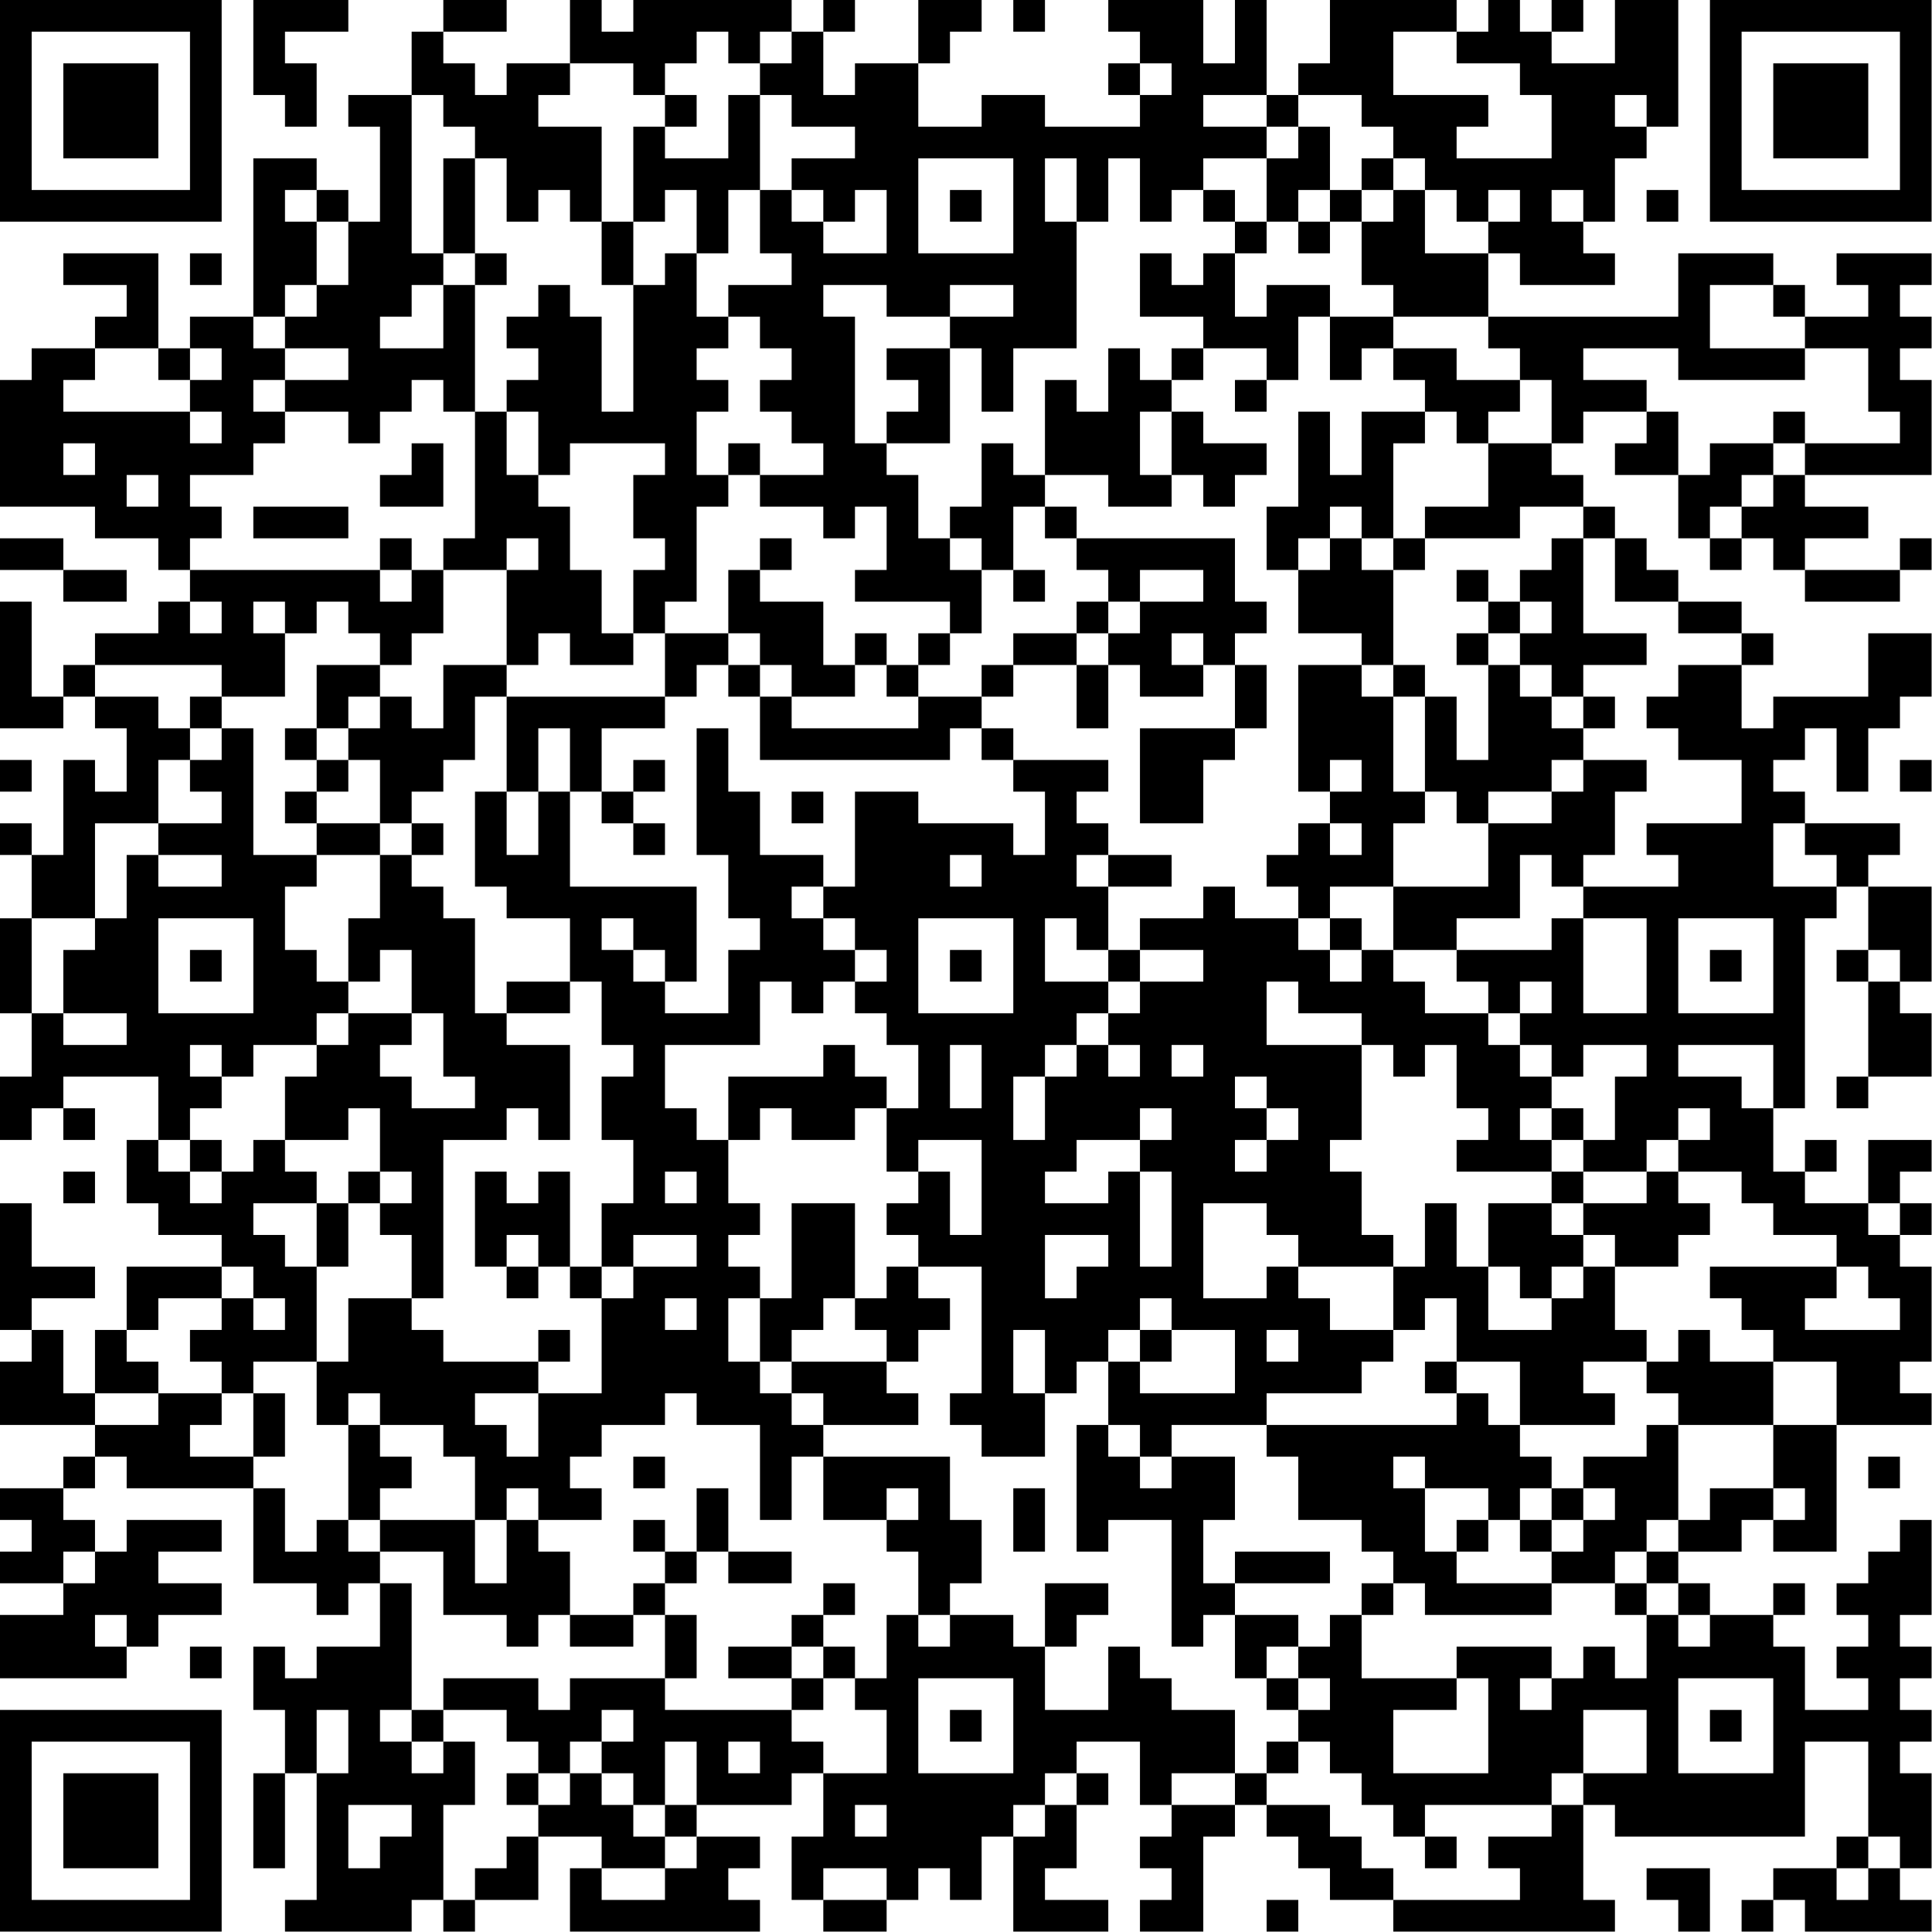 <?xml version="1.0" encoding="UTF-8"?>
<svg xmlns="http://www.w3.org/2000/svg" version="1.1" width="100" height="100" viewBox="0 0 100 100"><rect x="0" y="0" width="100" height="100" fill="#ffffff"/><g transform="scale(1.639)"><g transform="translate(0,0)"><path fill-rule="evenodd" d="M8 0L8 3L9 3L9 4L10 4L10 2L9 2L9 1L11 1L11 0ZM14 0L14 1L13 1L13 3L11 3L11 4L12 4L12 7L11 7L11 6L10 6L10 5L8 5L8 10L6 10L6 11L5 11L5 8L2 8L2 9L4 9L4 10L3 10L3 11L1 11L1 12L0 12L0 16L3 16L3 17L5 17L5 18L6 18L6 19L5 19L5 20L3 20L3 21L2 21L2 22L1 22L1 19L0 19L0 23L2 23L2 22L3 22L3 23L4 23L4 25L3 25L3 24L2 24L2 27L1 27L1 26L0 26L0 27L1 27L1 29L0 29L0 32L1 32L1 34L0 34L0 36L1 36L1 35L2 35L2 36L3 36L3 35L2 35L2 34L5 34L5 36L4 36L4 38L5 38L5 39L7 39L7 40L4 40L4 42L3 42L3 44L2 44L2 42L1 42L1 41L3 41L3 40L1 40L1 38L0 38L0 42L1 42L1 43L0 43L0 45L3 45L3 46L2 46L2 47L0 47L0 48L1 48L1 49L0 49L0 50L2 50L2 51L0 51L0 53L4 53L4 52L5 52L5 51L7 51L7 50L5 50L5 49L7 49L7 48L4 48L4 49L3 49L3 48L2 48L2 47L3 47L3 46L4 46L4 47L8 47L8 50L10 50L10 51L11 51L11 50L12 50L12 52L10 52L10 53L9 53L9 52L8 52L8 54L9 54L9 56L8 56L8 59L9 59L9 56L10 56L10 60L9 60L9 61L13 61L13 60L14 60L14 61L15 61L15 60L17 60L17 58L19 58L19 59L18 59L18 61L24 61L24 60L23 60L23 59L24 59L24 58L22 58L22 57L25 57L25 56L26 56L26 58L25 58L25 60L26 60L26 61L28 61L28 60L29 60L29 59L30 59L30 60L31 60L31 58L32 58L32 61L35 61L35 60L33 60L33 59L34 59L34 57L35 57L35 56L34 56L34 55L36 55L36 57L37 57L37 58L36 58L36 59L37 59L37 60L36 60L36 61L38 61L38 58L39 58L39 57L40 57L40 58L41 58L41 59L42 59L42 60L44 60L44 61L51 61L51 60L50 60L50 57L51 57L51 58L57 58L57 55L59 55L59 58L58 58L58 59L56 59L56 60L55 60L55 61L56 61L56 60L57 60L57 61L61 61L61 60L60 60L60 59L61 59L61 56L60 56L60 55L61 55L61 54L60 54L60 53L61 53L61 52L60 52L60 51L61 51L61 48L60 48L60 49L59 49L59 50L58 50L58 51L59 51L59 52L58 52L58 53L59 53L59 54L57 54L57 52L56 52L56 51L57 51L57 50L56 50L56 51L54 51L54 50L53 50L53 49L55 49L55 48L56 48L56 49L58 49L58 45L61 45L61 44L60 44L60 43L61 43L61 40L60 40L60 39L61 39L61 38L60 38L60 37L61 37L61 36L59 36L59 38L57 38L57 37L58 37L58 36L57 36L57 37L56 37L56 35L57 35L57 29L58 29L58 28L59 28L59 30L58 30L58 31L59 31L59 34L58 34L58 35L59 35L59 34L61 34L61 32L60 32L60 31L61 31L61 28L59 28L59 27L60 27L60 26L57 26L57 25L56 25L56 24L57 24L57 23L58 23L58 25L59 25L59 23L60 23L60 22L61 22L61 20L59 20L59 22L56 22L56 23L55 23L55 21L56 21L56 20L55 20L55 19L53 19L53 18L52 18L52 17L51 17L51 16L50 16L50 15L49 15L49 14L50 14L50 13L52 13L52 14L51 14L51 15L53 15L53 17L54 17L54 18L55 18L55 17L56 17L56 18L57 18L57 19L60 19L60 18L61 18L61 17L60 17L60 18L57 18L57 17L59 17L59 16L57 16L57 15L61 15L61 12L60 12L60 11L61 11L61 10L60 10L60 9L61 9L61 8L58 8L58 9L59 9L59 10L57 10L57 9L56 9L56 8L53 8L53 10L47 10L47 8L48 8L48 9L51 9L51 8L50 8L50 7L51 7L51 5L52 5L52 4L53 4L53 0L51 0L51 2L49 2L49 1L50 1L50 0L49 0L49 1L48 1L48 0L47 0L47 1L46 1L46 0L42 0L42 2L41 2L41 3L40 3L40 0L39 0L39 2L38 2L38 0L35 0L35 1L36 1L36 2L35 2L35 3L36 3L36 4L33 4L33 3L31 3L31 4L29 4L29 2L30 2L30 1L31 1L31 0L29 0L29 2L27 2L27 3L26 3L26 1L27 1L27 0L26 0L26 1L25 1L25 0L20 0L20 1L19 1L19 0L18 0L18 2L16 2L16 3L15 3L15 2L14 2L14 1L16 1L16 0ZM32 0L32 1L33 1L33 0ZM22 1L22 2L21 2L21 3L20 3L20 2L18 2L18 3L17 3L17 4L19 4L19 7L18 7L18 6L17 6L17 7L16 7L16 5L15 5L15 4L14 4L14 3L13 3L13 8L14 8L14 9L13 9L13 10L12 10L12 11L14 11L14 9L15 9L15 13L14 13L14 12L13 12L13 13L12 13L12 14L11 14L11 13L9 13L9 12L11 12L11 11L9 11L9 10L10 10L10 9L11 9L11 7L10 7L10 6L9 6L9 7L10 7L10 9L9 9L9 10L8 10L8 11L9 11L9 12L8 12L8 13L9 13L9 14L8 14L8 15L6 15L6 16L7 16L7 17L6 17L6 18L12 18L12 19L13 19L13 18L14 18L14 20L13 20L13 21L12 21L12 20L11 20L11 19L10 19L10 20L9 20L9 19L8 19L8 20L9 20L9 22L7 22L7 21L3 21L3 22L5 22L5 23L6 23L6 24L5 24L5 26L3 26L3 29L1 29L1 32L2 32L2 33L4 33L4 32L2 32L2 30L3 30L3 29L4 29L4 27L5 27L5 28L7 28L7 27L5 27L5 26L7 26L7 25L6 25L6 24L7 24L7 23L8 23L8 27L10 27L10 28L9 28L9 30L10 30L10 31L11 31L11 32L10 32L10 33L8 33L8 34L7 34L7 33L6 33L6 34L7 34L7 35L6 35L6 36L5 36L5 37L6 37L6 38L7 38L7 37L8 37L8 36L9 36L9 37L10 37L10 38L8 38L8 39L9 39L9 40L10 40L10 43L8 43L8 44L7 44L7 43L6 43L6 42L7 42L7 41L8 41L8 42L9 42L9 41L8 41L8 40L7 40L7 41L5 41L5 42L4 42L4 43L5 43L5 44L3 44L3 45L5 45L5 44L7 44L7 45L6 45L6 46L8 46L8 47L9 47L9 49L10 49L10 48L11 48L11 49L12 49L12 50L13 50L13 54L12 54L12 55L13 55L13 56L14 56L14 55L15 55L15 57L14 57L14 60L15 60L15 59L16 59L16 58L17 58L17 57L18 57L18 56L19 56L19 57L20 57L20 58L21 58L21 59L19 59L19 60L21 60L21 59L22 59L22 58L21 58L21 57L22 57L22 55L21 55L21 57L20 57L20 56L19 56L19 55L20 55L20 54L19 54L19 55L18 55L18 56L17 56L17 55L16 55L16 54L14 54L14 53L17 53L17 54L18 54L18 53L21 53L21 54L25 54L25 55L26 55L26 56L28 56L28 54L27 54L27 53L28 53L28 51L29 51L29 52L30 52L30 51L32 51L32 52L33 52L33 54L35 54L35 52L36 52L36 53L37 53L37 54L39 54L39 56L37 56L37 57L39 57L39 56L40 56L40 57L42 57L42 58L43 58L43 59L44 59L44 60L48 60L48 59L47 59L47 58L49 58L49 57L50 57L50 56L52 56L52 54L50 54L50 56L49 56L49 57L45 57L45 58L44 58L44 57L43 57L43 56L42 56L42 55L41 55L41 54L42 54L42 53L41 53L41 52L42 52L42 51L43 51L43 53L46 53L46 54L44 54L44 56L47 56L47 53L46 53L46 52L49 52L49 53L48 53L48 54L49 54L49 53L50 53L50 52L51 52L51 53L52 53L52 51L53 51L53 52L54 52L54 51L53 51L53 50L52 50L52 49L53 49L53 48L54 48L54 47L56 47L56 48L57 48L57 47L56 47L56 45L58 45L58 43L56 43L56 42L55 42L55 41L54 41L54 40L58 40L58 41L57 41L57 42L60 42L60 41L59 41L59 40L58 40L58 39L56 39L56 38L55 38L55 37L53 37L53 36L54 36L54 35L53 35L53 36L52 36L52 37L50 37L50 36L51 36L51 34L52 34L52 33L50 33L50 34L49 34L49 33L48 33L48 32L49 32L49 31L48 31L48 32L47 32L47 31L46 31L46 30L49 30L49 29L50 29L50 32L52 32L52 29L50 29L50 28L53 28L53 27L52 27L52 26L55 26L55 24L53 24L53 23L52 23L52 22L53 22L53 21L55 21L55 20L53 20L53 19L51 19L51 17L50 17L50 16L48 16L48 17L45 17L45 16L47 16L47 14L49 14L49 12L48 12L48 11L47 11L47 10L44 10L44 9L43 9L43 7L44 7L44 6L45 6L45 8L47 8L47 7L48 7L48 6L47 6L47 7L46 7L46 6L45 6L45 5L44 5L44 4L43 4L43 3L41 3L41 4L40 4L40 3L38 3L38 4L40 4L40 5L38 5L38 6L37 6L37 7L36 7L36 5L35 5L35 7L34 7L34 5L33 5L33 7L34 7L34 11L32 11L32 13L31 13L31 11L30 11L30 10L32 10L32 9L30 9L30 10L28 10L28 9L26 9L26 10L27 10L27 14L28 14L28 15L29 15L29 17L30 17L30 18L31 18L31 20L30 20L30 19L27 19L27 18L28 18L28 16L27 16L27 17L26 17L26 16L24 16L24 15L26 15L26 14L25 14L25 13L24 13L24 12L25 12L25 11L24 11L24 10L23 10L23 9L25 9L25 8L24 8L24 6L25 6L25 7L26 7L26 8L28 8L28 6L27 6L27 7L26 7L26 6L25 6L25 5L27 5L27 4L25 4L25 3L24 3L24 2L25 2L25 1L24 1L24 2L23 2L23 1ZM44 1L44 3L47 3L47 4L46 4L46 5L49 5L49 3L48 3L48 2L46 2L46 1ZM36 2L36 3L37 3L37 2ZM21 3L21 4L20 4L20 7L19 7L19 9L20 9L20 13L19 13L19 10L18 10L18 9L17 9L17 10L16 10L16 11L17 11L17 12L16 12L16 13L15 13L15 17L14 17L14 18L16 18L16 21L14 21L14 23L13 23L13 22L12 22L12 21L10 21L10 23L9 23L9 24L10 24L10 25L9 25L9 26L10 26L10 27L12 27L12 29L11 29L11 31L12 31L12 30L13 30L13 32L11 32L11 33L10 33L10 34L9 34L9 36L11 36L11 35L12 35L12 37L11 37L11 38L10 38L10 40L11 40L11 38L12 38L12 39L13 39L13 41L11 41L11 43L10 43L10 45L11 45L11 48L12 48L12 49L14 49L14 51L16 51L16 52L17 52L17 51L18 51L18 52L20 52L20 51L21 51L21 53L22 53L22 51L21 51L21 50L22 50L22 49L23 49L23 50L25 50L25 49L23 49L23 47L22 47L22 49L21 49L21 48L20 48L20 49L21 49L21 50L20 50L20 51L18 51L18 49L17 49L17 48L19 48L19 47L18 47L18 46L19 46L19 45L21 45L21 44L22 44L22 45L24 45L24 48L25 48L25 46L26 46L26 48L28 48L28 49L29 49L29 51L30 51L30 50L31 50L31 48L30 48L30 46L26 46L26 45L29 45L29 44L28 44L28 43L29 43L29 42L30 42L30 41L29 41L29 40L31 40L31 44L30 44L30 45L31 45L31 46L33 46L33 44L34 44L34 43L35 43L35 45L34 45L34 49L35 49L35 48L37 48L37 52L38 52L38 51L39 51L39 53L40 53L40 54L41 54L41 53L40 53L40 52L41 52L41 51L39 51L39 50L42 50L42 49L39 49L39 50L38 50L38 48L39 48L39 46L37 46L37 45L40 45L40 46L41 46L41 48L43 48L43 49L44 49L44 50L43 50L43 51L44 51L44 50L45 50L45 51L49 51L49 50L51 50L51 51L52 51L52 50L51 50L51 49L52 49L52 48L53 48L53 45L56 45L56 43L54 43L54 42L53 42L53 43L52 43L52 42L51 42L51 40L53 40L53 39L54 39L54 38L53 38L53 37L52 37L52 38L50 38L50 37L49 37L49 36L50 36L50 35L49 35L49 34L48 34L48 33L47 33L47 32L45 32L45 31L44 31L44 30L46 30L46 29L48 29L48 27L49 27L49 28L50 28L50 27L51 27L51 25L52 25L52 24L50 24L50 23L51 23L51 22L50 22L50 21L52 21L52 20L50 20L50 17L49 17L49 18L48 18L48 19L47 19L47 18L46 18L46 19L47 19L47 20L46 20L46 21L47 21L47 24L46 24L46 22L45 22L45 21L44 21L44 18L45 18L45 17L44 17L44 14L45 14L45 13L46 13L46 14L47 14L47 13L48 13L48 12L46 12L46 11L44 11L44 10L42 10L42 9L40 9L40 10L39 10L39 8L40 8L40 7L41 7L41 8L42 8L42 7L43 7L43 6L44 6L44 5L43 5L43 6L42 6L42 4L41 4L41 5L40 5L40 7L39 7L39 6L38 6L38 7L39 7L39 8L38 8L38 9L37 9L37 8L36 8L36 10L38 10L38 11L37 11L37 12L36 12L36 11L35 11L35 13L34 13L34 12L33 12L33 15L32 15L32 14L31 14L31 16L30 16L30 17L31 17L31 18L32 18L32 19L33 19L33 18L32 18L32 16L33 16L33 17L34 17L34 18L35 18L35 19L34 19L34 20L32 20L32 21L31 21L31 22L29 22L29 21L30 21L30 20L29 20L29 21L28 21L28 20L27 20L27 21L26 21L26 19L24 19L24 18L25 18L25 17L24 17L24 18L23 18L23 20L21 20L21 19L22 19L22 16L23 16L23 15L24 15L24 14L23 14L23 15L22 15L22 13L23 13L23 12L22 12L22 11L23 11L23 10L22 10L22 8L23 8L23 6L24 6L24 3L23 3L23 5L21 5L21 4L22 4L22 3ZM51 3L51 4L52 4L52 3ZM14 5L14 8L15 8L15 9L16 9L16 8L15 8L15 5ZM29 5L29 8L32 8L32 5ZM21 6L21 7L20 7L20 9L21 9L21 8L22 8L22 6ZM30 6L30 7L31 7L31 6ZM41 6L41 7L42 7L42 6ZM49 6L49 7L50 7L50 6ZM52 6L52 7L53 7L53 6ZM6 8L6 9L7 9L7 8ZM54 9L54 11L57 11L57 12L53 12L53 11L50 11L50 12L52 12L52 13L53 13L53 15L54 15L54 14L56 14L56 15L55 15L55 16L54 16L54 17L55 17L55 16L56 16L56 15L57 15L57 14L60 14L60 13L59 13L59 11L57 11L57 10L56 10L56 9ZM41 10L41 12L40 12L40 11L38 11L38 12L37 12L37 13L36 13L36 15L37 15L37 16L35 16L35 15L33 15L33 16L34 16L34 17L39 17L39 19L40 19L40 20L39 20L39 21L38 21L38 20L37 20L37 21L38 21L38 22L36 22L36 21L35 21L35 20L36 20L36 19L38 19L38 18L36 18L36 19L35 19L35 20L34 20L34 21L32 21L32 22L31 22L31 23L30 23L30 24L24 24L24 22L25 22L25 23L29 23L29 22L28 22L28 21L27 21L27 22L25 22L25 21L24 21L24 20L23 20L23 21L22 21L22 22L21 22L21 20L20 20L20 18L21 18L21 17L20 17L20 15L21 15L21 14L18 14L18 15L17 15L17 13L16 13L16 15L17 15L17 16L18 16L18 18L19 18L19 20L20 20L20 21L18 21L18 20L17 20L17 21L16 21L16 22L15 22L15 24L14 24L14 25L13 25L13 26L12 26L12 24L11 24L11 23L12 23L12 22L11 22L11 23L10 23L10 24L11 24L11 25L10 25L10 26L12 26L12 27L13 27L13 28L14 28L14 29L15 29L15 32L16 32L16 33L18 33L18 36L17 36L17 35L16 35L16 36L14 36L14 41L13 41L13 42L14 42L14 43L17 43L17 44L15 44L15 45L16 45L16 46L17 46L17 44L19 44L19 41L20 41L20 40L22 40L22 39L20 39L20 40L19 40L19 38L20 38L20 36L19 36L19 34L20 34L20 33L19 33L19 31L18 31L18 29L16 29L16 28L15 28L15 25L16 25L16 27L17 27L17 25L18 25L18 28L22 28L22 31L21 31L21 30L20 30L20 29L19 29L19 30L20 30L20 31L21 31L21 32L23 32L23 30L24 30L24 29L23 29L23 27L22 27L22 23L23 23L23 25L24 25L24 27L26 27L26 28L25 28L25 29L26 29L26 30L27 30L27 31L26 31L26 32L25 32L25 31L24 31L24 33L21 33L21 35L22 35L22 36L23 36L23 38L24 38L24 39L23 39L23 40L24 40L24 41L23 41L23 43L24 43L24 44L25 44L25 45L26 45L26 44L25 44L25 43L28 43L28 42L27 42L27 41L28 41L28 40L29 40L29 39L28 39L28 38L29 38L29 37L30 37L30 39L31 39L31 36L29 36L29 37L28 37L28 35L29 35L29 33L28 33L28 32L27 32L27 31L28 31L28 30L27 30L27 29L26 29L26 28L27 28L27 25L29 25L29 26L32 26L32 27L33 27L33 25L32 25L32 24L35 24L35 25L34 25L34 26L35 26L35 27L34 27L34 28L35 28L35 30L34 30L34 29L33 29L33 31L35 31L35 32L34 32L34 33L33 33L33 34L32 34L32 36L33 36L33 34L34 34L34 33L35 33L35 34L36 34L36 33L35 33L35 32L36 32L36 31L38 31L38 30L36 30L36 29L38 29L38 28L39 28L39 29L41 29L41 30L42 30L42 31L43 31L43 30L44 30L44 28L47 28L47 26L49 26L49 25L50 25L50 24L49 24L49 25L47 25L47 26L46 26L46 25L45 25L45 22L44 22L44 21L43 21L43 20L41 20L41 18L42 18L42 17L43 17L43 18L44 18L44 17L43 17L43 16L42 16L42 17L41 17L41 18L40 18L40 16L41 16L41 13L42 13L42 15L43 15L43 13L45 13L45 12L44 12L44 11L43 11L43 12L42 12L42 10ZM3 11L3 12L2 12L2 13L6 13L6 14L7 14L7 13L6 13L6 12L7 12L7 11L6 11L6 12L5 12L5 11ZM28 11L28 12L29 12L29 13L28 13L28 14L30 14L30 11ZM39 12L39 13L40 13L40 12ZM37 13L37 15L38 15L38 16L39 16L39 15L40 15L40 14L38 14L38 13ZM56 13L56 14L57 14L57 13ZM2 14L2 15L3 15L3 14ZM13 14L13 15L12 15L12 16L14 16L14 14ZM4 15L4 16L5 16L5 15ZM8 16L8 17L11 17L11 16ZM0 17L0 18L2 18L2 19L4 19L4 18L2 18L2 17ZM12 17L12 18L13 18L13 17ZM16 17L16 18L17 18L17 17ZM6 19L6 20L7 20L7 19ZM48 19L48 20L47 20L47 21L48 21L48 22L49 22L49 23L50 23L50 22L49 22L49 21L48 21L48 20L49 20L49 19ZM23 21L23 22L24 22L24 21ZM34 21L34 23L35 23L35 21ZM39 21L39 23L36 23L36 26L38 26L38 24L39 24L39 23L40 23L40 21ZM41 21L41 25L42 25L42 26L41 26L41 27L40 27L40 28L41 28L41 29L42 29L42 30L43 30L43 29L42 29L42 28L44 28L44 26L45 26L45 25L44 25L44 22L43 22L43 21ZM6 22L6 23L7 23L7 22ZM16 22L16 25L17 25L17 23L18 23L18 25L19 25L19 26L20 26L20 27L21 27L21 26L20 26L20 25L21 25L21 24L20 24L20 25L19 25L19 23L21 23L21 22ZM31 23L31 24L32 24L32 23ZM0 24L0 25L1 25L1 24ZM42 24L42 25L43 25L43 24ZM60 24L60 25L61 25L61 24ZM25 25L25 26L26 26L26 25ZM13 26L13 27L14 27L14 26ZM42 26L42 27L43 27L43 26ZM56 26L56 28L58 28L58 27L57 27L57 26ZM30 27L30 28L31 28L31 27ZM35 27L35 28L37 28L37 27ZM5 29L5 32L8 32L8 29ZM29 29L29 32L32 32L32 29ZM53 29L53 32L56 32L56 29ZM6 30L6 31L7 31L7 30ZM30 30L30 31L31 31L31 30ZM35 30L35 31L36 31L36 30ZM54 30L54 31L55 31L55 30ZM59 30L59 31L60 31L60 30ZM16 31L16 32L18 32L18 31ZM40 31L40 33L43 33L43 36L42 36L42 37L43 37L43 39L44 39L44 40L41 40L41 39L40 39L40 38L38 38L38 41L40 41L40 40L41 40L41 41L42 41L42 42L44 42L44 43L43 43L43 44L40 44L40 45L46 45L46 44L47 44L47 45L48 45L48 46L49 46L49 47L48 47L48 48L47 48L47 47L45 47L45 46L44 46L44 47L45 47L45 49L46 49L46 50L49 50L49 49L50 49L50 48L51 48L51 47L50 47L50 46L52 46L52 45L53 45L53 44L52 44L52 43L50 43L50 44L51 44L51 45L48 45L48 43L46 43L46 41L45 41L45 42L44 42L44 40L45 40L45 38L46 38L46 40L47 40L47 42L49 42L49 41L50 41L50 40L51 40L51 39L50 39L50 38L49 38L49 37L46 37L46 36L47 36L47 35L46 35L46 33L45 33L45 34L44 34L44 33L43 33L43 32L41 32L41 31ZM13 32L13 33L12 33L12 34L13 34L13 35L15 35L15 34L14 34L14 32ZM26 33L26 34L23 34L23 36L24 36L24 35L25 35L25 36L27 36L27 35L28 35L28 34L27 34L27 33ZM30 33L30 35L31 35L31 33ZM37 33L37 34L38 34L38 33ZM53 33L53 34L55 34L55 35L56 35L56 33ZM39 34L39 35L40 35L40 36L39 36L39 37L40 37L40 36L41 36L41 35L40 35L40 34ZM36 35L36 36L34 36L34 37L33 37L33 38L35 38L35 37L36 37L36 40L37 40L37 37L36 37L36 36L37 36L37 35ZM48 35L48 36L49 36L49 35ZM6 36L6 37L7 37L7 36ZM2 37L2 38L3 38L3 37ZM12 37L12 38L13 38L13 37ZM15 37L15 40L16 40L16 41L17 41L17 40L18 40L18 41L19 41L19 40L18 40L18 37L17 37L17 38L16 38L16 37ZM21 37L21 38L22 38L22 37ZM25 38L25 41L24 41L24 43L25 43L25 42L26 42L26 41L27 41L27 38ZM47 38L47 40L48 40L48 41L49 41L49 40L50 40L50 39L49 39L49 38ZM59 38L59 39L60 39L60 38ZM16 39L16 40L17 40L17 39ZM33 39L33 41L34 41L34 40L35 40L35 39ZM21 41L21 42L22 42L22 41ZM36 41L36 42L35 42L35 43L36 43L36 44L39 44L39 42L37 42L37 41ZM17 42L17 43L18 43L18 42ZM32 42L32 44L33 44L33 42ZM36 42L36 43L37 43L37 42ZM40 42L40 43L41 43L41 42ZM45 43L45 44L46 44L46 43ZM8 44L8 46L9 46L9 44ZM11 44L11 45L12 45L12 46L13 46L13 47L12 47L12 48L15 48L15 50L16 50L16 48L17 48L17 47L16 47L16 48L15 48L15 46L14 46L14 45L12 45L12 44ZM35 45L35 46L36 46L36 47L37 47L37 46L36 46L36 45ZM20 46L20 47L21 47L21 46ZM59 46L59 47L60 47L60 46ZM28 47L28 48L29 48L29 47ZM32 47L32 49L33 49L33 47ZM49 47L49 48L48 48L48 49L49 49L49 48L50 48L50 47ZM46 48L46 49L47 49L47 48ZM2 49L2 50L3 50L3 49ZM26 50L26 51L25 51L25 52L23 52L23 53L25 53L25 54L26 54L26 53L27 53L27 52L26 52L26 51L27 51L27 50ZM33 50L33 52L34 52L34 51L35 51L35 50ZM3 51L3 52L4 52L4 51ZM6 52L6 53L7 53L7 52ZM25 52L25 53L26 53L26 52ZM29 53L29 56L32 56L32 53ZM53 53L53 56L56 56L56 53ZM10 54L10 56L11 56L11 54ZM13 54L13 55L14 55L14 54ZM30 54L30 55L31 55L31 54ZM54 54L54 55L55 55L55 54ZM23 55L23 56L24 56L24 55ZM40 55L40 56L41 56L41 55ZM16 56L16 57L17 57L17 56ZM33 56L33 57L32 57L32 58L33 58L33 57L34 57L34 56ZM11 57L11 59L12 59L12 58L13 58L13 57ZM27 57L27 58L28 58L28 57ZM45 58L45 59L46 59L46 58ZM59 58L59 59L58 59L58 60L59 60L59 59L60 59L60 58ZM26 59L26 60L28 60L28 59ZM52 59L52 60L53 60L53 61L54 61L54 59ZM40 60L40 61L41 61L41 60ZM0 0L0 7L7 7L7 0ZM1 1L1 6L6 6L6 1ZM2 2L2 5L5 5L5 2ZM54 0L54 7L61 7L61 0ZM55 1L55 6L60 6L60 1ZM56 2L56 5L59 5L59 2ZM0 54L0 61L7 61L7 54ZM1 55L1 60L6 60L6 55ZM2 56L2 59L5 59L5 56Z" fill="#000000"/></g></g></svg>
